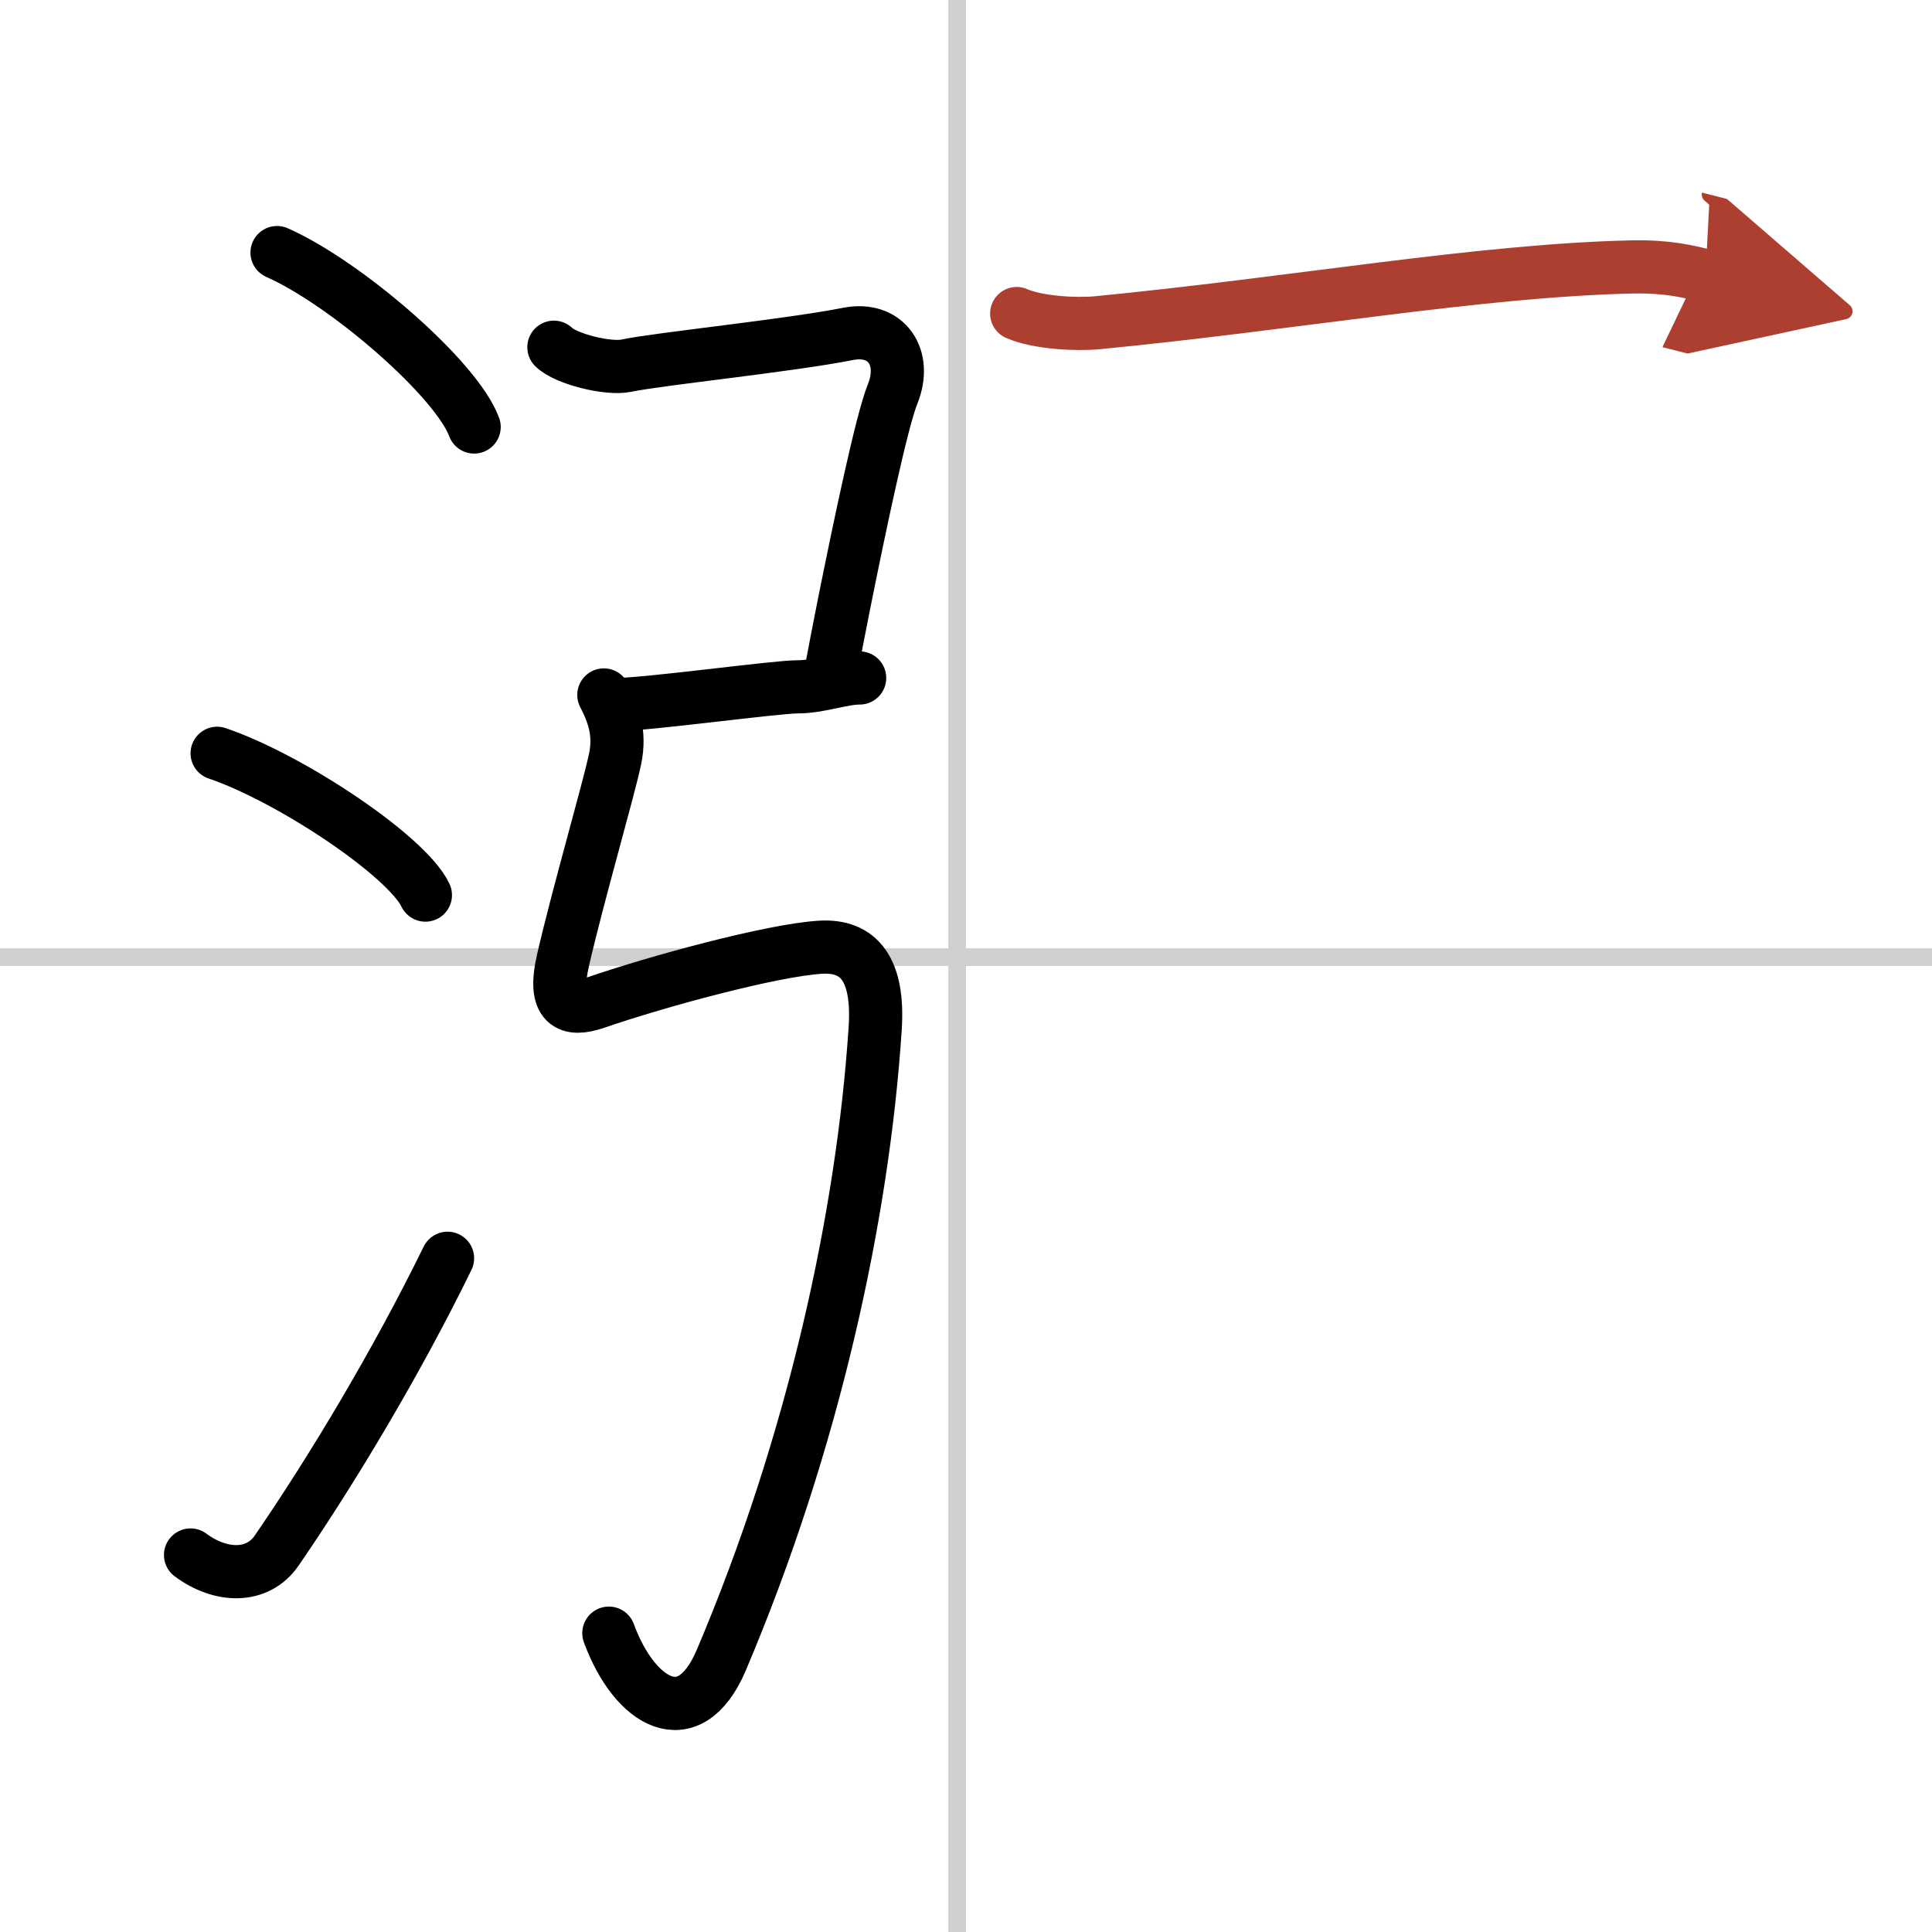 <svg width="400" height="400" viewBox="0 0 109 109" xmlns="http://www.w3.org/2000/svg"><defs><marker id="a" markerWidth="4" orient="auto" refX="1" refY="5" viewBox="0 0 10 10"><polyline points="0 0 10 5 0 10 1 5" fill="#ad3f31" stroke="#ad3f31"/></marker></defs><g fill="none" stroke="#000" stroke-linecap="round" stroke-linejoin="round" stroke-width="3"><rect width="100%" height="100%" fill="#fff" stroke="#fff"/><line x1="54" x2="54" y2="109" stroke="#d0d0d0" stroke-width="1"/><line x2="109" y1="54" y2="54" stroke="#d0d0d0" stroke-width="1"/><path d="m15.63 14.25c3.92 1.74 10.13 7.14 11.12 9.84"/><path d="m12.25 42.5c4.15 1.41 10.71 5.8 11.75 8"/><path d="m10.75 87.73c1.71 1.27 3.78 1.32 4.86-0.25 3.14-4.57 6.79-10.66 9.64-16.49"/><path d="m31.25 19.59c0.66 0.66 3.06 1.26 4.09 1.04 1.8-0.38 9.16-1.13 12.5-1.79 2.18-0.43 3.35 1.34 2.52 3.39-0.61 1.49-1.86 7.46-2.72 11.74-0.32 1.6-0.58 2.96-0.73 3.77"/><path d="m34.75 39.75c1.75 0 9-1 10.25-1s2.5-0.5 3.5-0.5"/><path d="m34.068 39.208c0.5 0.97 0.96 2.1 0.63 3.63-0.37 1.76-2.05 7.51-2.93 11.32-0.6 2.59 0.35 2.91 1.83 2.41 3.54-1.22 9.957-2.956 12.677-3.126 2.21-0.14 3.32 1.28 3.1 4.6-0.69 10.5-3.454 23.298-8.684 35.628-1.81 4.25-4.89 2.42-6.34-1.53"/><path d="m57.36 17.69c1.18 0.52 3.35 0.63 4.53 0.52 11.14-1.08 21.6-2.96 30.19-3.15 1.97-0.04 3.16 0.25 4.14 0.5" marker-end="url(#a)" stroke="#ad3f31"/></g></svg>
